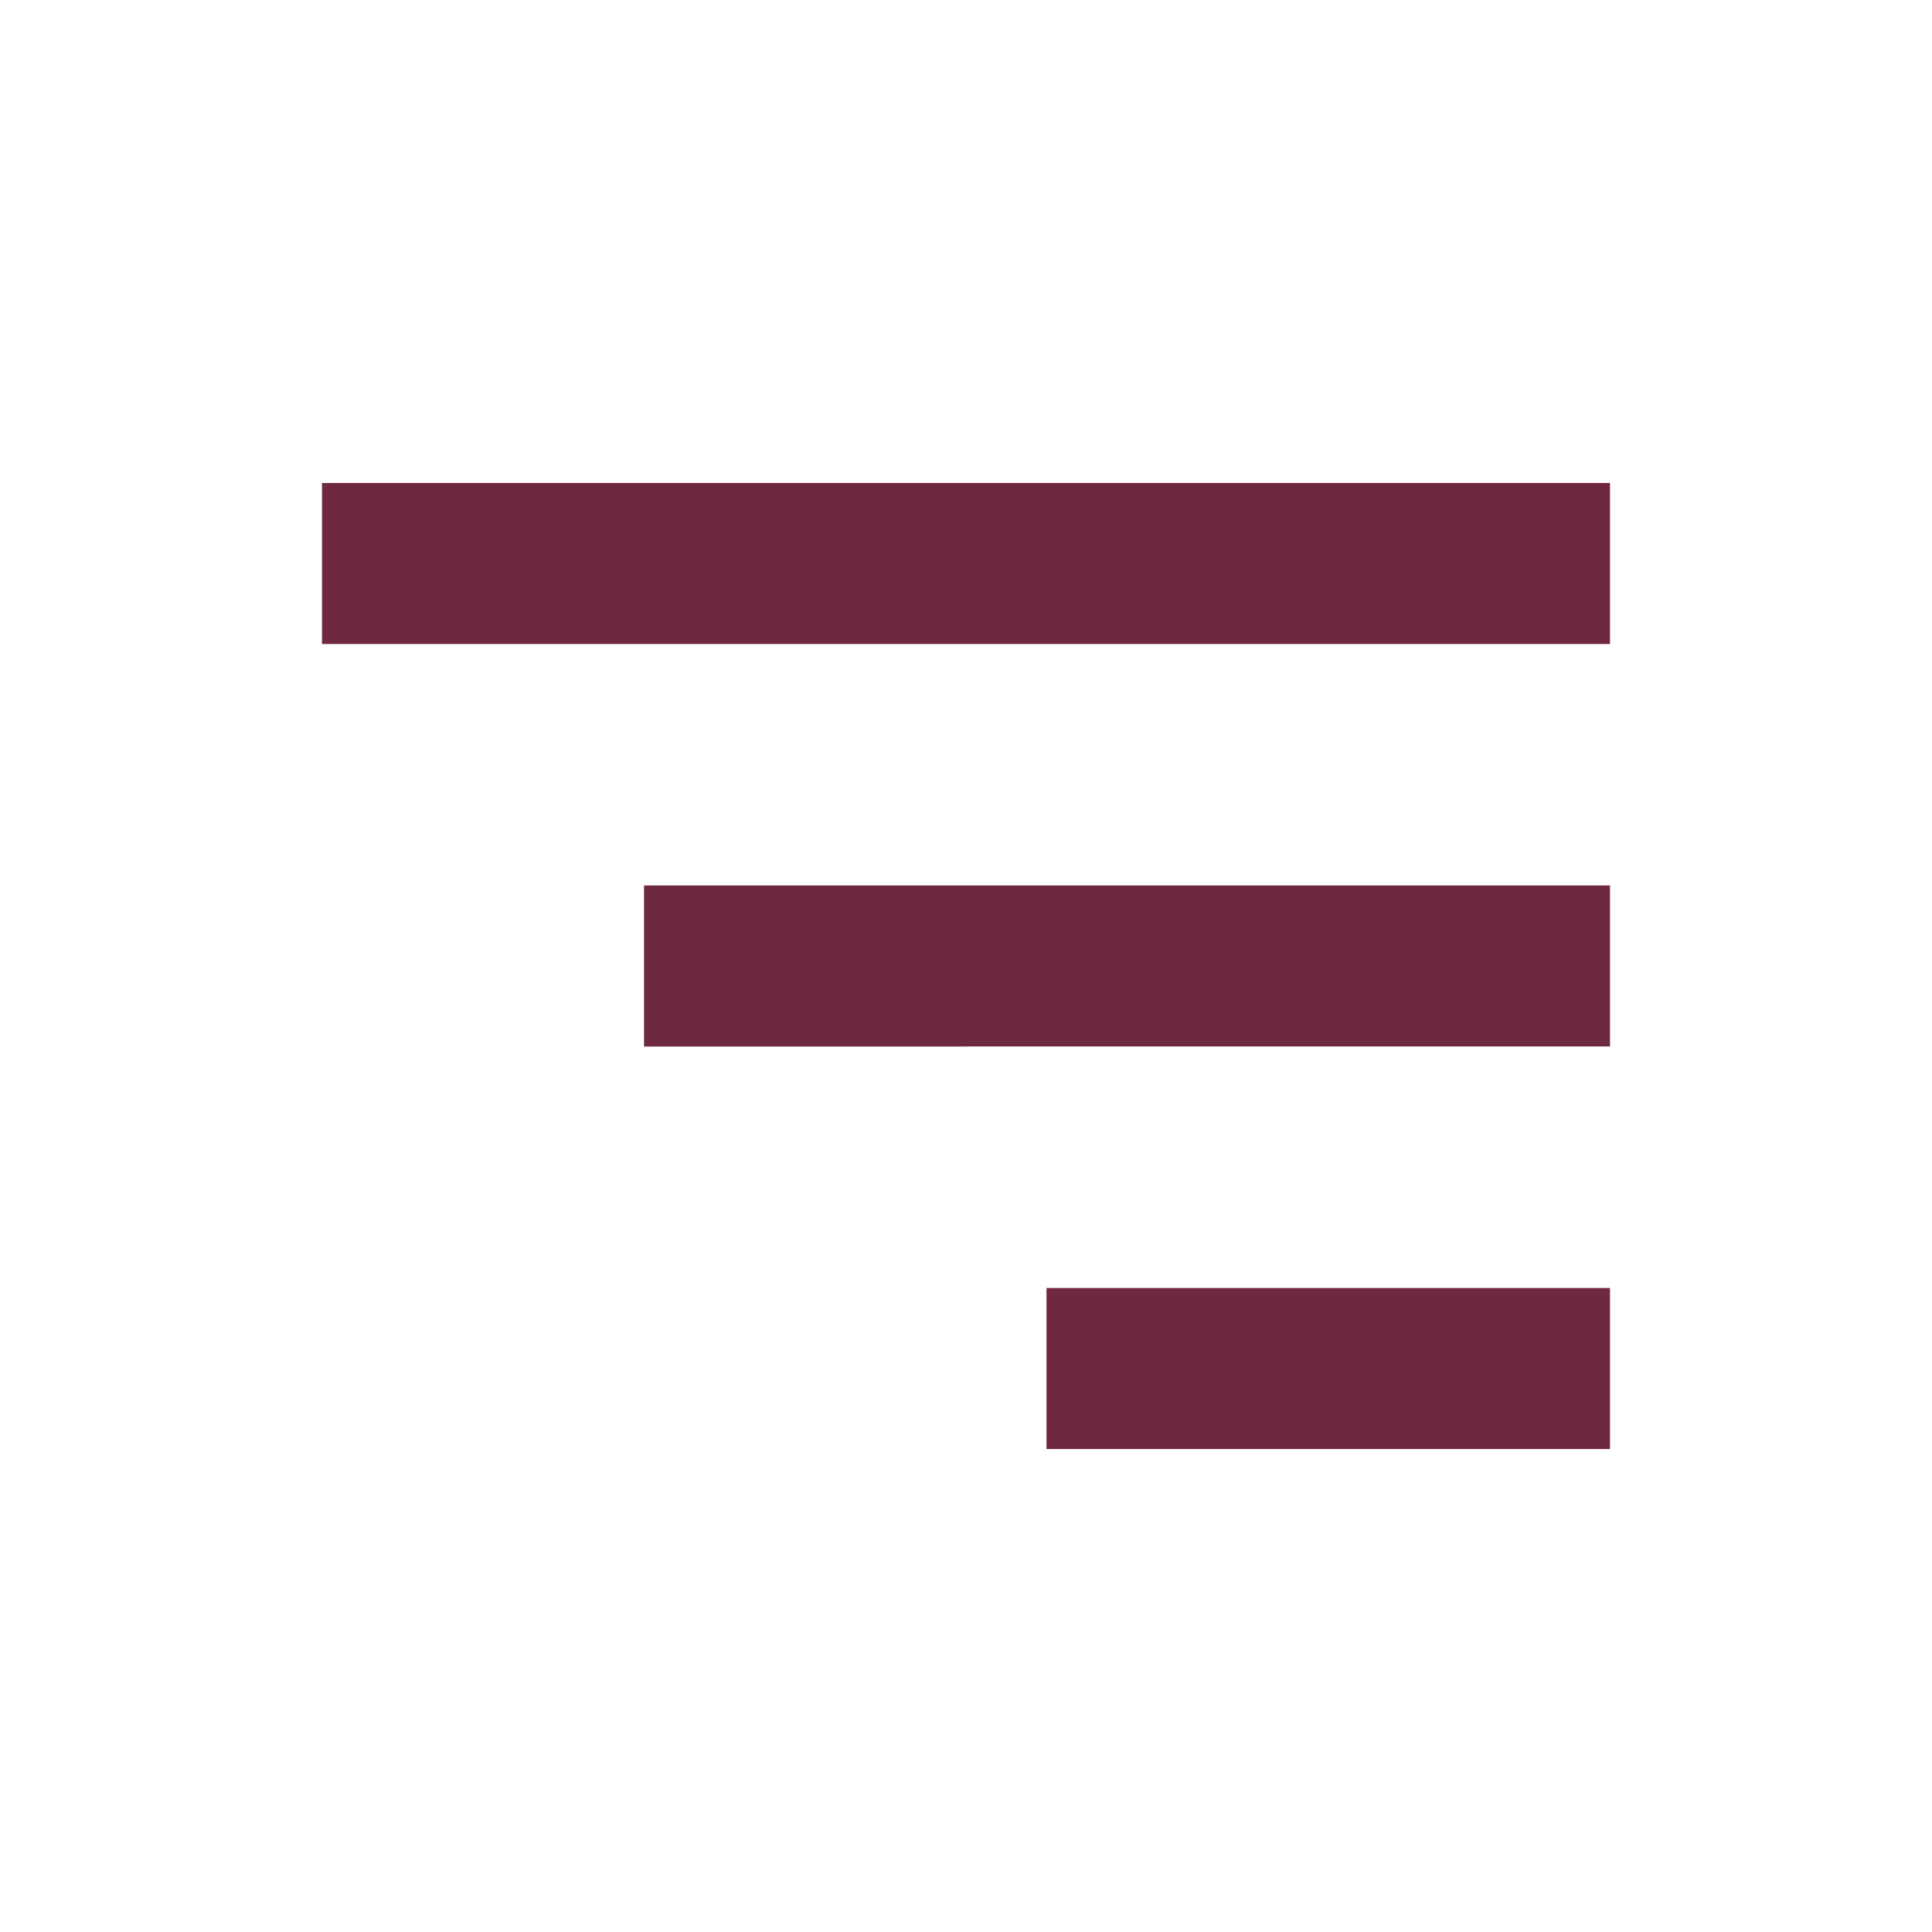<svg xmlns="http://www.w3.org/2000/svg" width="24" height="24" viewBox="0 0 24 24" style="fill: rgba(111, 40, 66, 1);transform: ;msFilter:;"><path d="M4 6h16v2H4zm4 5h12v2H8zm5 5h7v2h-7z"></path></svg>